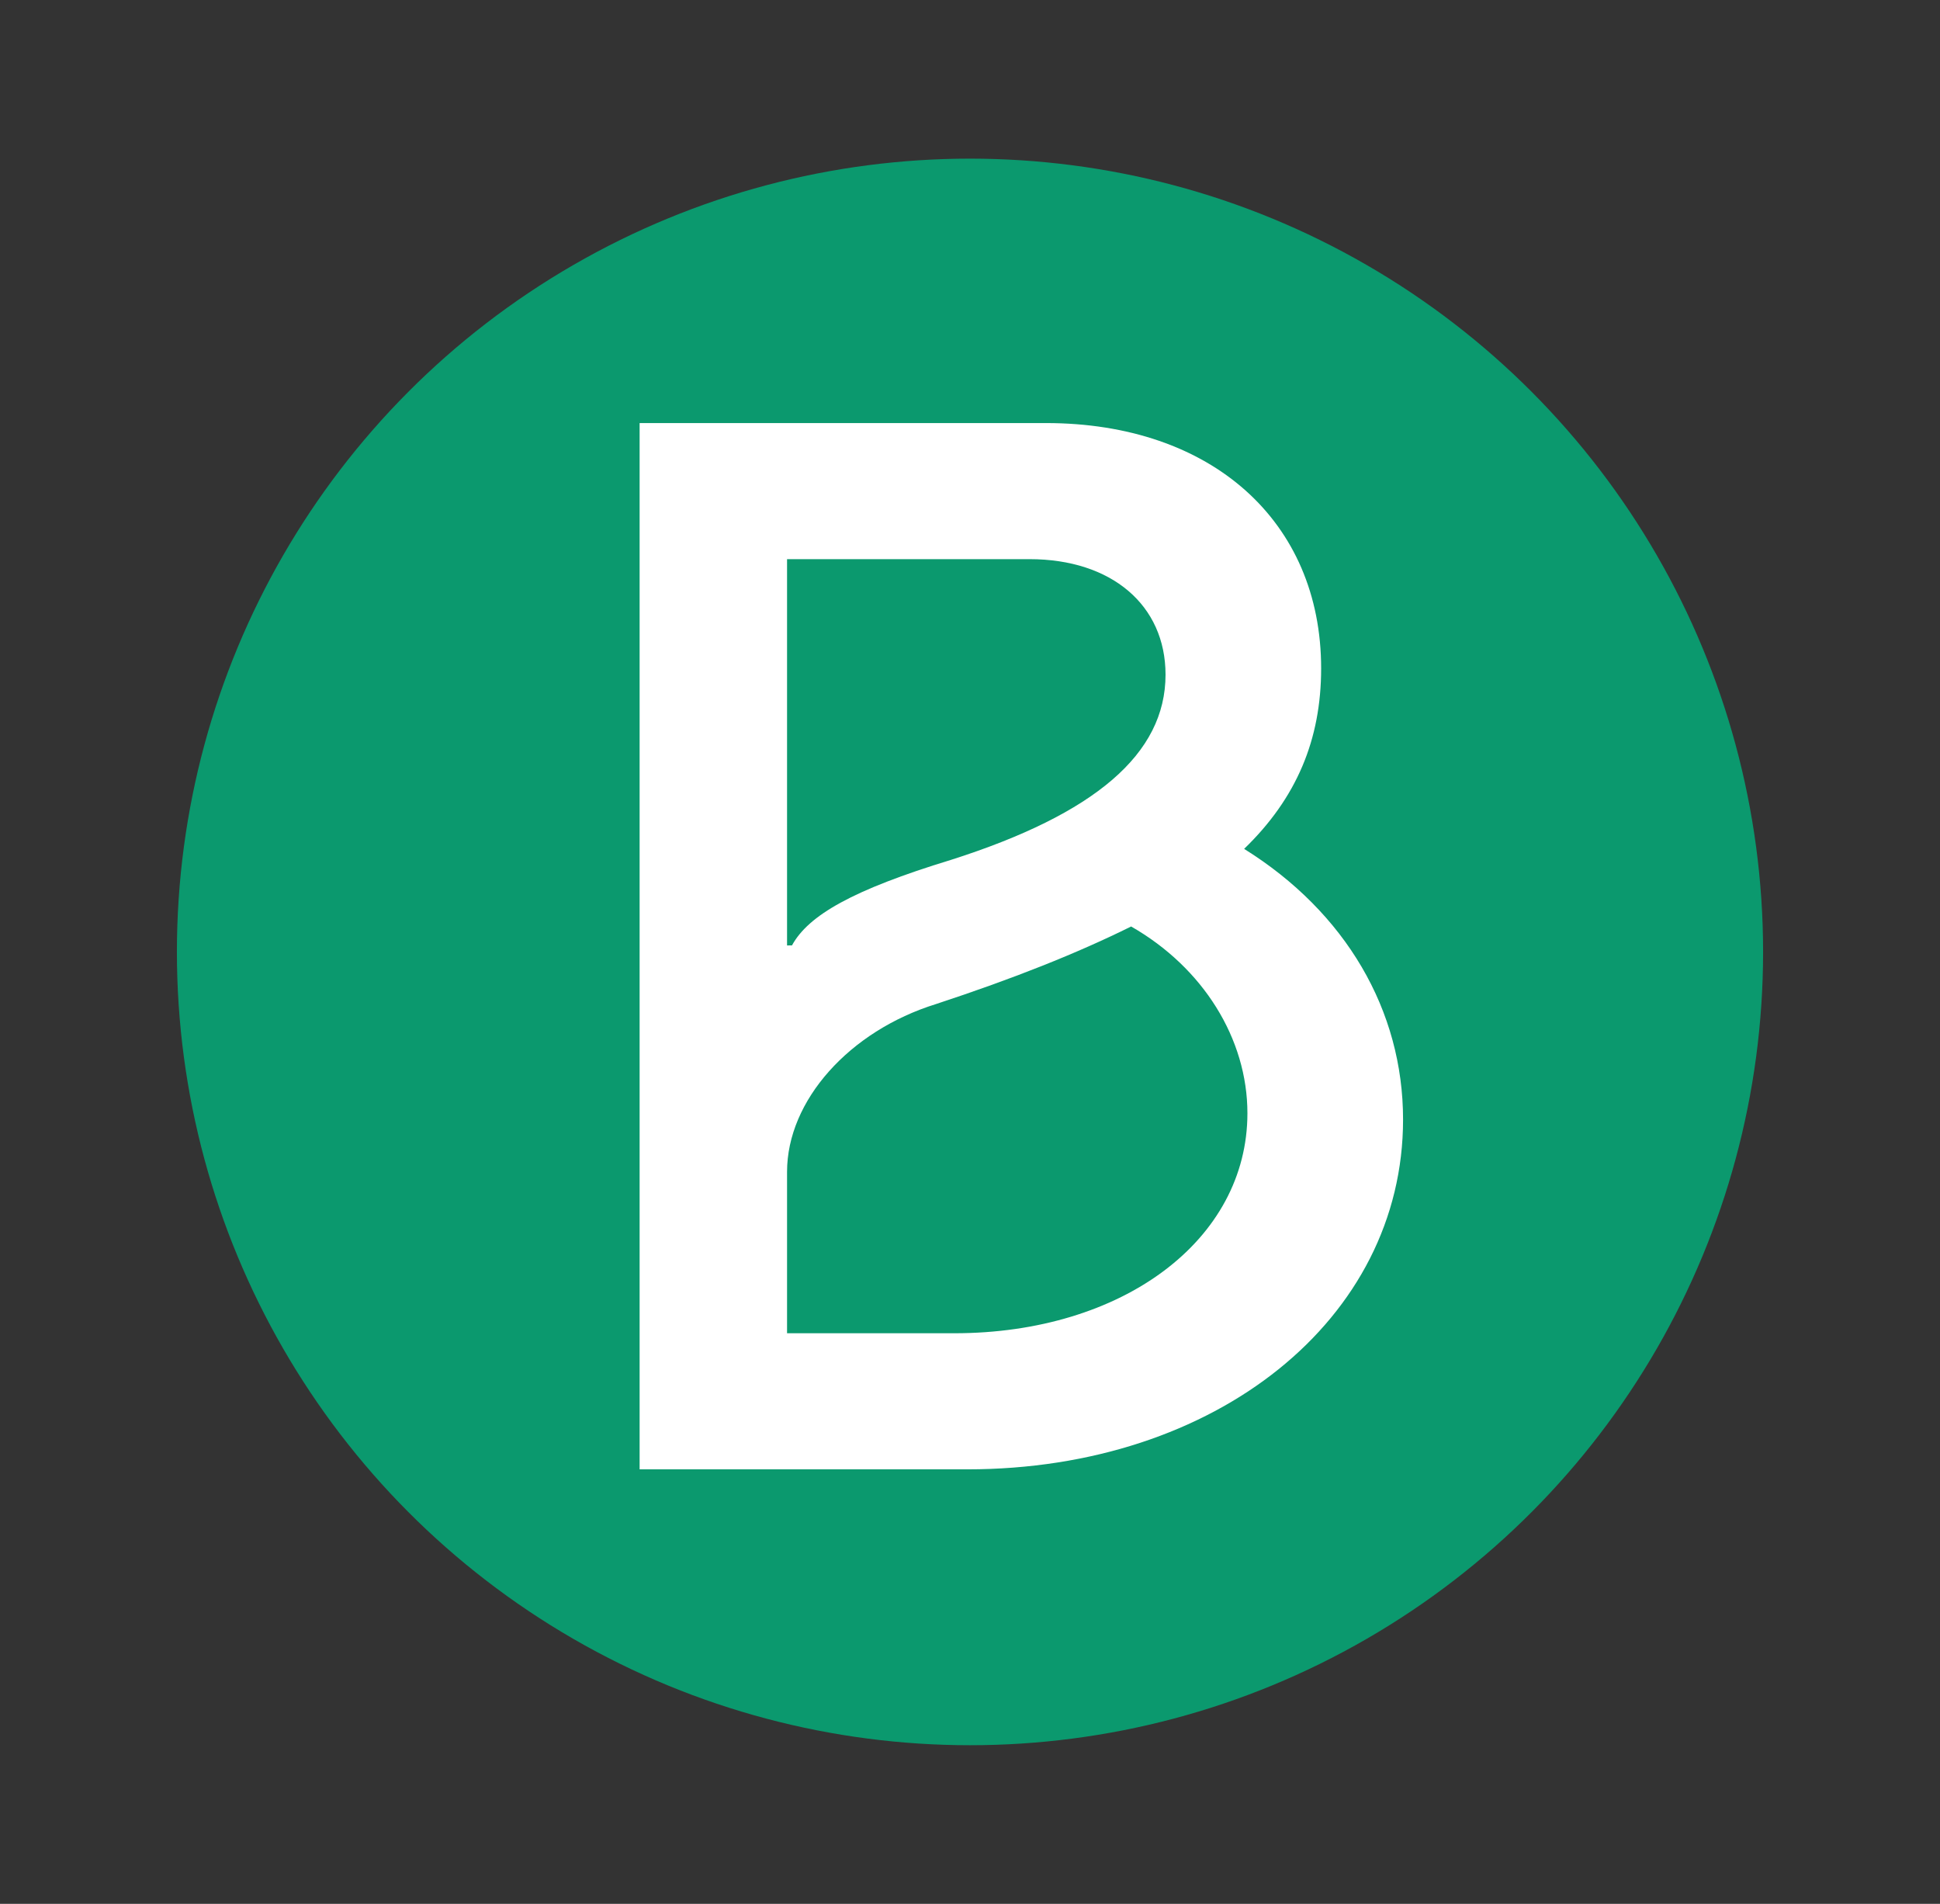 <svg width="53" height="52" viewBox="0 0 53 52" fill="none" xmlns="http://www.w3.org/2000/svg">
<rect x="0" y="0" width="53" height="52" fill="#333333" stroke="none"/>
<circle cx="26.5" cy="26" r="21.667" fill="#0B996E"/>
<g clip-path="url(#clip0_15252_563)">
<path d="M21.502 25.823V15.272H28.127C30.364 15.272 31.842 16.526 31.842 18.428C31.842 20.589 29.918 22.232 25.979 23.486C23.293 24.306 22.085 24.999 21.637 25.821L21.502 25.823ZM21.502 36.415V32.006C21.502 30.06 23.203 28.158 25.576 27.422C27.68 26.73 29.424 26.038 30.902 25.305C32.871 26.43 34.079 28.373 34.079 30.406C34.079 33.864 30.677 36.415 26.067 36.415H21.502ZM17.474 40.132H26.425C33.23 40.132 38.331 36.026 38.331 30.578C38.331 27.595 36.765 24.915 33.989 23.185C35.422 21.801 36.093 20.201 36.093 18.256C36.093 14.236 33.095 11.555 28.575 11.555H17.474V40.132Z" fill="white"/>
</g>
<defs>
<clipPath id="clip0_15252_563">
<rect width="21.667" height="28.889" fill="white" transform="translate(17.474 11.555)"/>
</clipPath>
</defs>
</svg>
